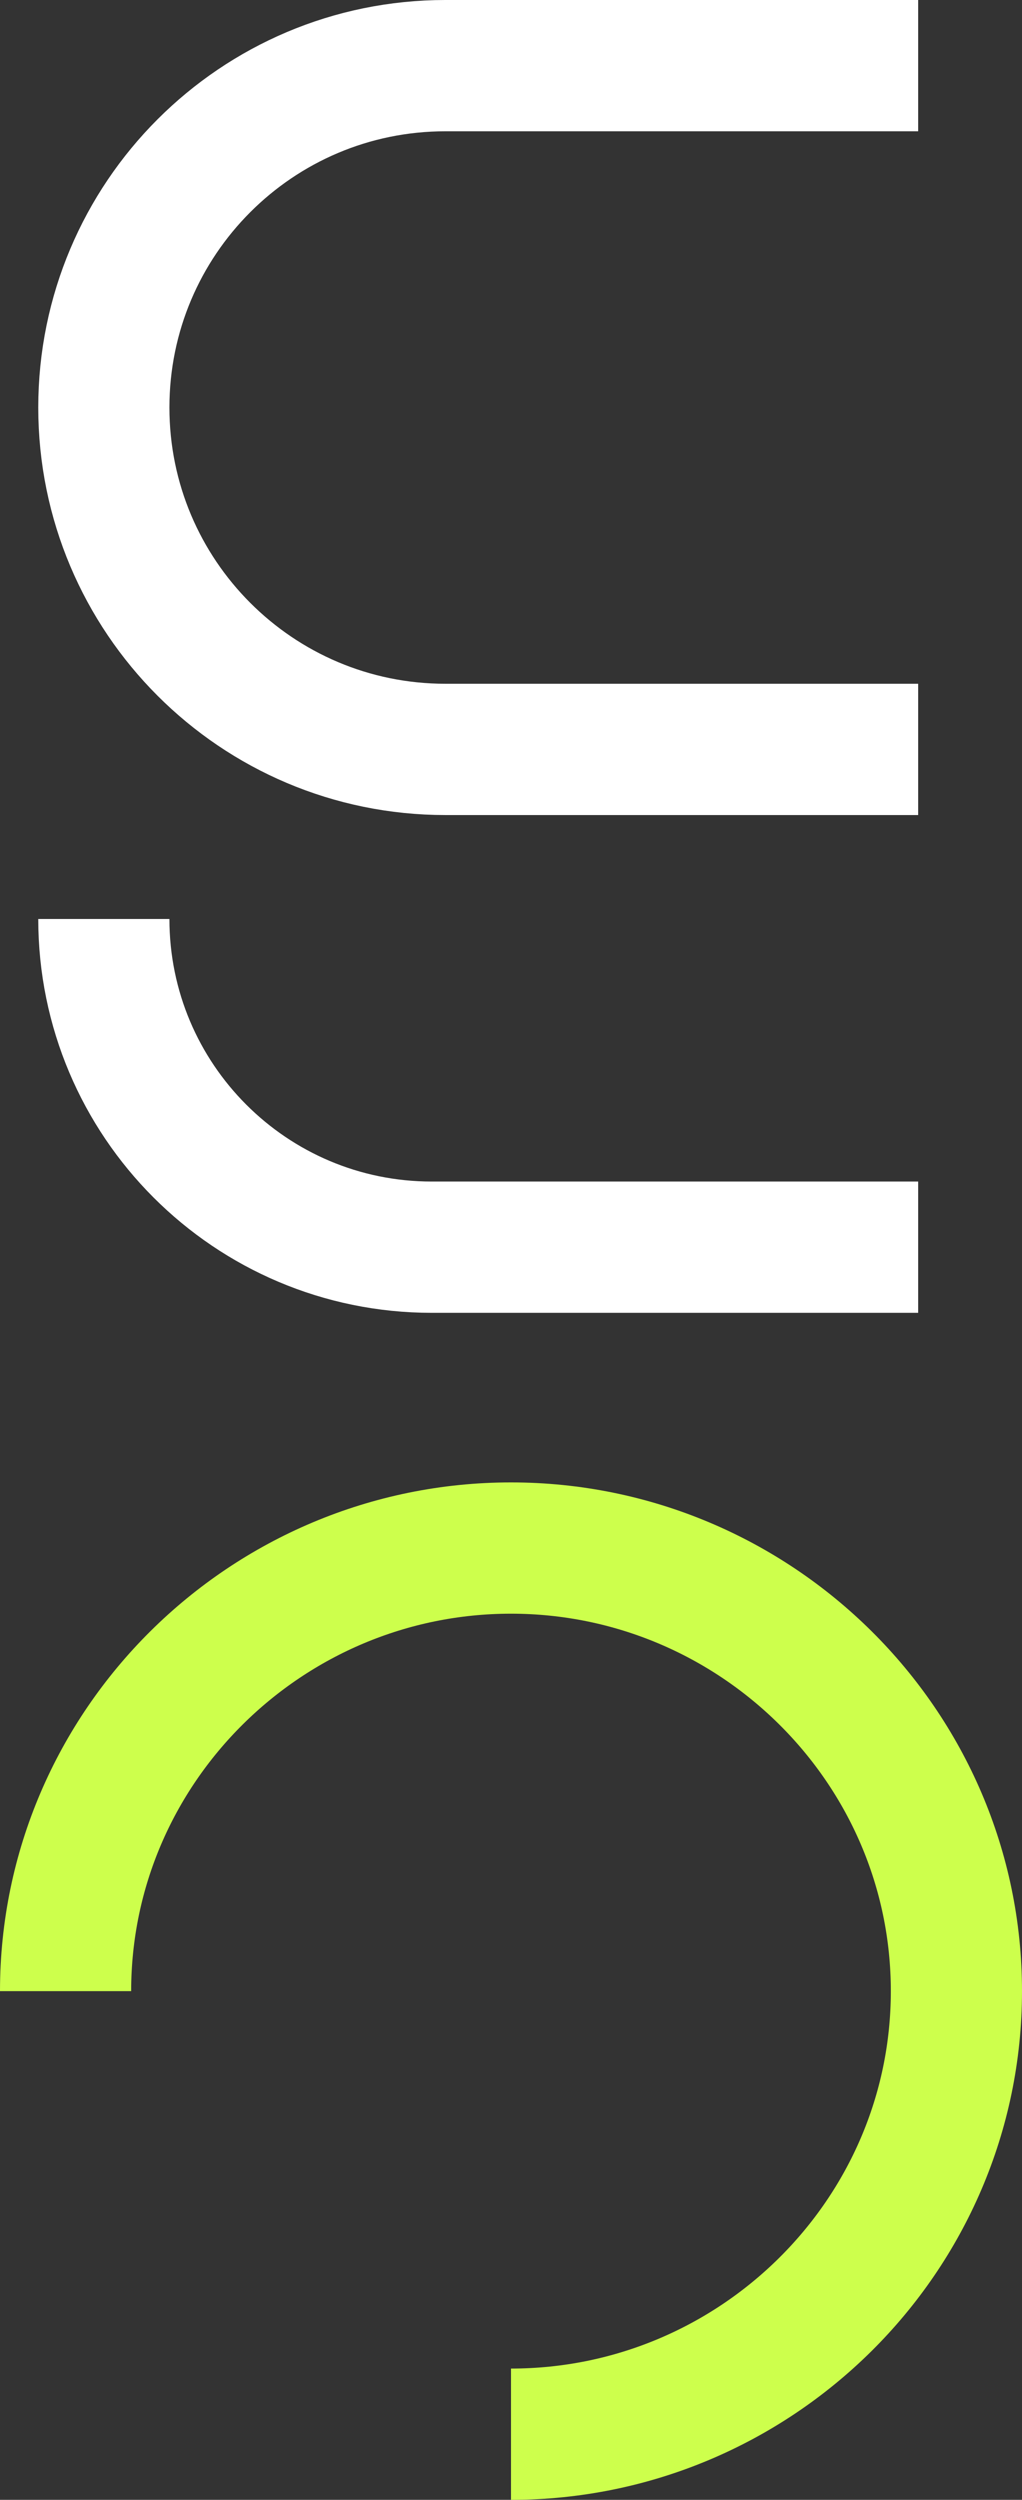 <svg width="187" height="457" viewBox="0 0 187 457" fill="none" xmlns="http://www.w3.org/2000/svg">
<rect x="0" y="0" width="187" height="457" fill="#333333" stroke="none"/>
<path d="M168 12H81.5C46.982 12 19 39.982 19 74.5V74.5C19 109.018 46.982 137 81.5 137H168" stroke="white" stroke-width="24"/>
<path d="M168 228H79C45.863 228 19 201.137 19 168V168" stroke="white" stroke-width="24"/>
<path d="M93.5 445V445C138.235 445 175 408.735 175 364V364C175 319.265 138.235 283 93.5 283V283C48.765 283 12 319.265 12 364V364" stroke="#CDFF4C" stroke-width="24"/>
</svg>
